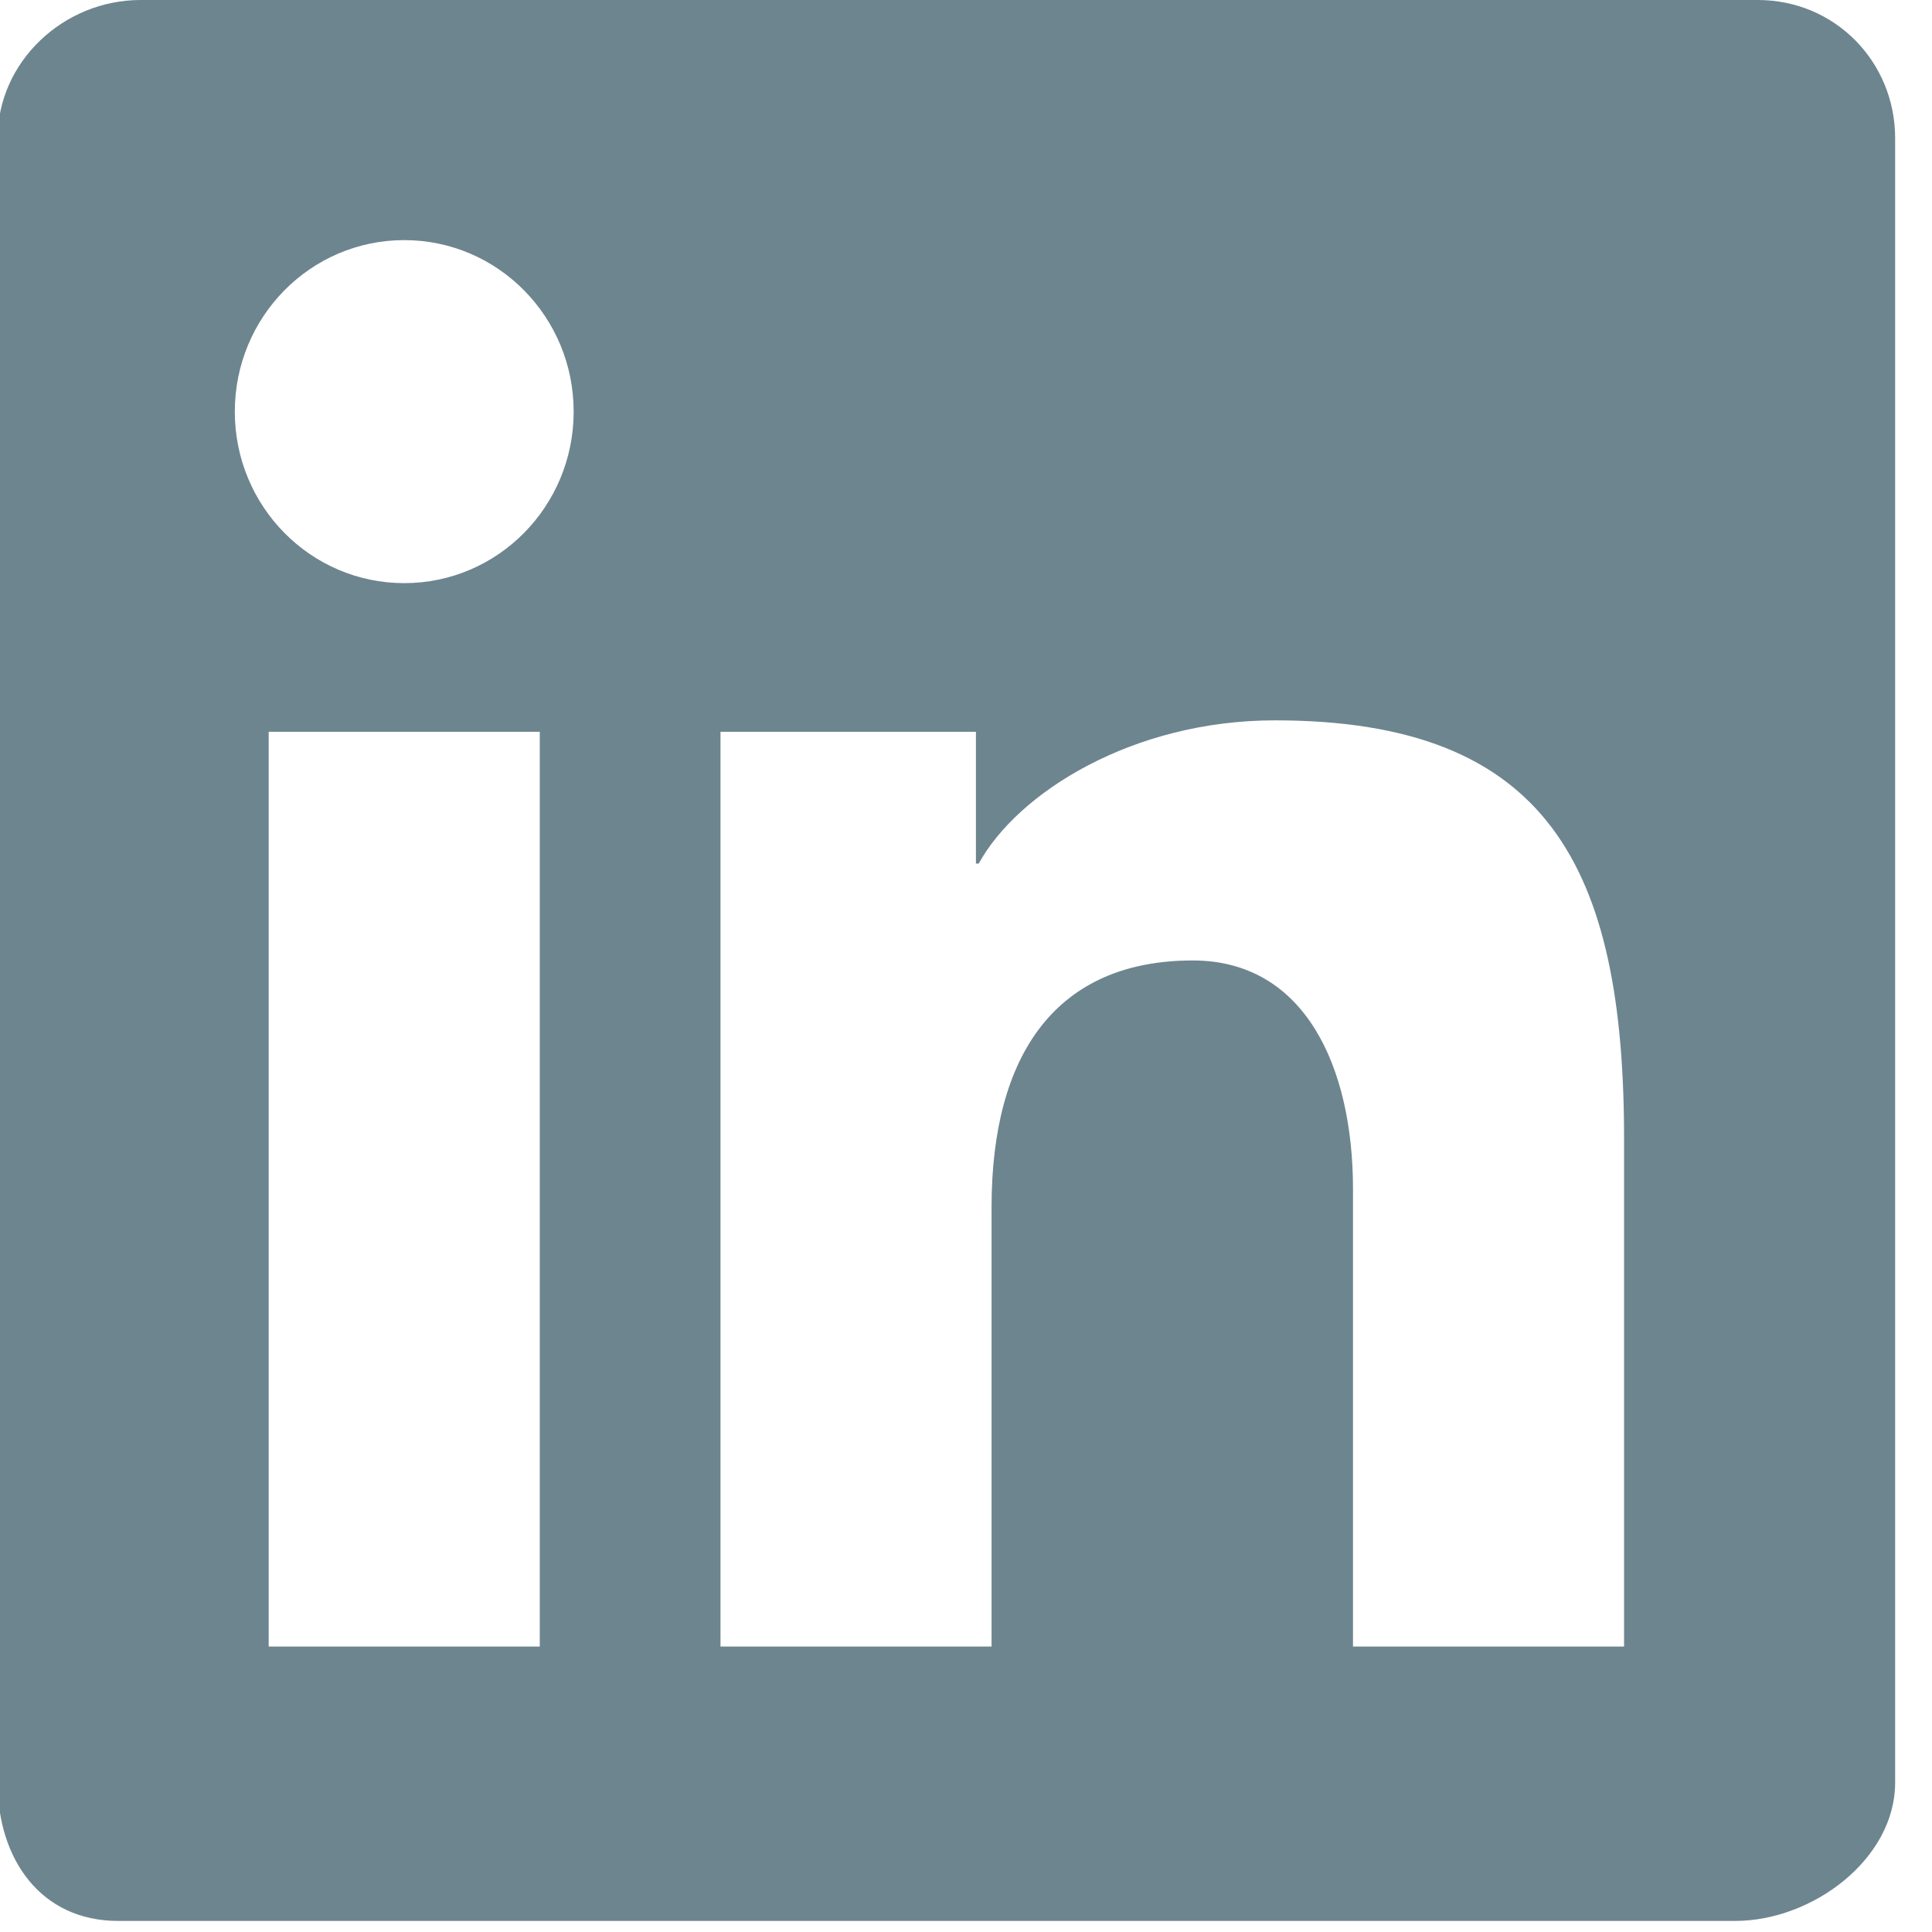 <?xml version="1.0" encoding="UTF-8" standalone="no"?>
<!DOCTYPE svg PUBLIC "-//W3C//DTD SVG 1.1//EN" "http://www.w3.org/Graphics/SVG/1.1/DTD/svg11.dtd">
<svg width="100%" height="100%" viewBox="0 0 26 26" version="1.1" xmlns="http://www.w3.org/2000/svg" xmlns:xlink="http://www.w3.org/1999/xlink" xml:space="preserve" xmlns:serif="http://www.serif.com/" style="fill-rule:evenodd;clip-rule:evenodd;stroke-linejoin:round;stroke-miterlimit:2;">
    <g transform="matrix(1,0,0,1,-1175.2,-12.201)">
        <g transform="matrix(1,0,0,1.01,0,0)">
            <rect x="0" y="0" width="1440" height="138.665" style="fill:none;"/>
        </g>
        <g transform="matrix(1.216,0,0,1.231,1175.2,12.201)">
            <path d="M19.479,0L1.583,0C0.727,0 0,0.677 0,1.511L0,19.488C0,20.323 0.477,21 1.333,21L19.229,21C20.086,21 21,20.323 21,19.488L21,1.511C21,0.677 20.336,0 19.479,0" style="fill:none;"/>
        </g>
        <g transform="matrix(1.216,0,0,1.231,1175.2,12.201)">
            <path d="M19.479,0L1.583,0C0.727,0 0,0.677 0,1.511L0,19.488C0,20.323 0.477,21 1.333,21L19.229,21C20.086,21 21,20.323 21,19.488L21,1.511C21,0.677 20.336,0 19.479,0" style="fill:none;"/>
        </g>
        <g transform="matrix(1.216,0,0,1.231,1098.56,12.201)">
            <path d="M82.479,0L64.583,0C63.727,0 63,0.677 63,1.511L63,19.488C63,20.323 63.477,21 64.333,21L82.229,21C83.086,21 84,20.323 84,19.488L84,1.511C84,0.677 83.336,0 82.479,0ZM71,8L73.827,8L73.827,9.441L73.858,9.441C74.289,8.664 75.562,7.875 77.136,7.875C80.157,7.875 81,9.479 81,12.45L81,18L78,18L78,12.997C78,11.667 77.469,10.5 76.227,10.5C74.719,10.5 74,11.521 74,13.197L74,18L71,18L71,8ZM66,18L69,18L69,8L66,8L66,18ZM69.375,4.5C69.375,5.536 68.536,6.375 67.5,6.375C66.464,6.375 65.625,5.536 65.625,4.5C65.625,3.464 66.464,2.625 67.5,2.625C68.536,2.625 69.375,3.464 69.375,4.5Z" style="fill:rgb(109,133,143);"/>
        </g>
        <g id="Desktop-HD">
        </g>
    </g>
</svg>
